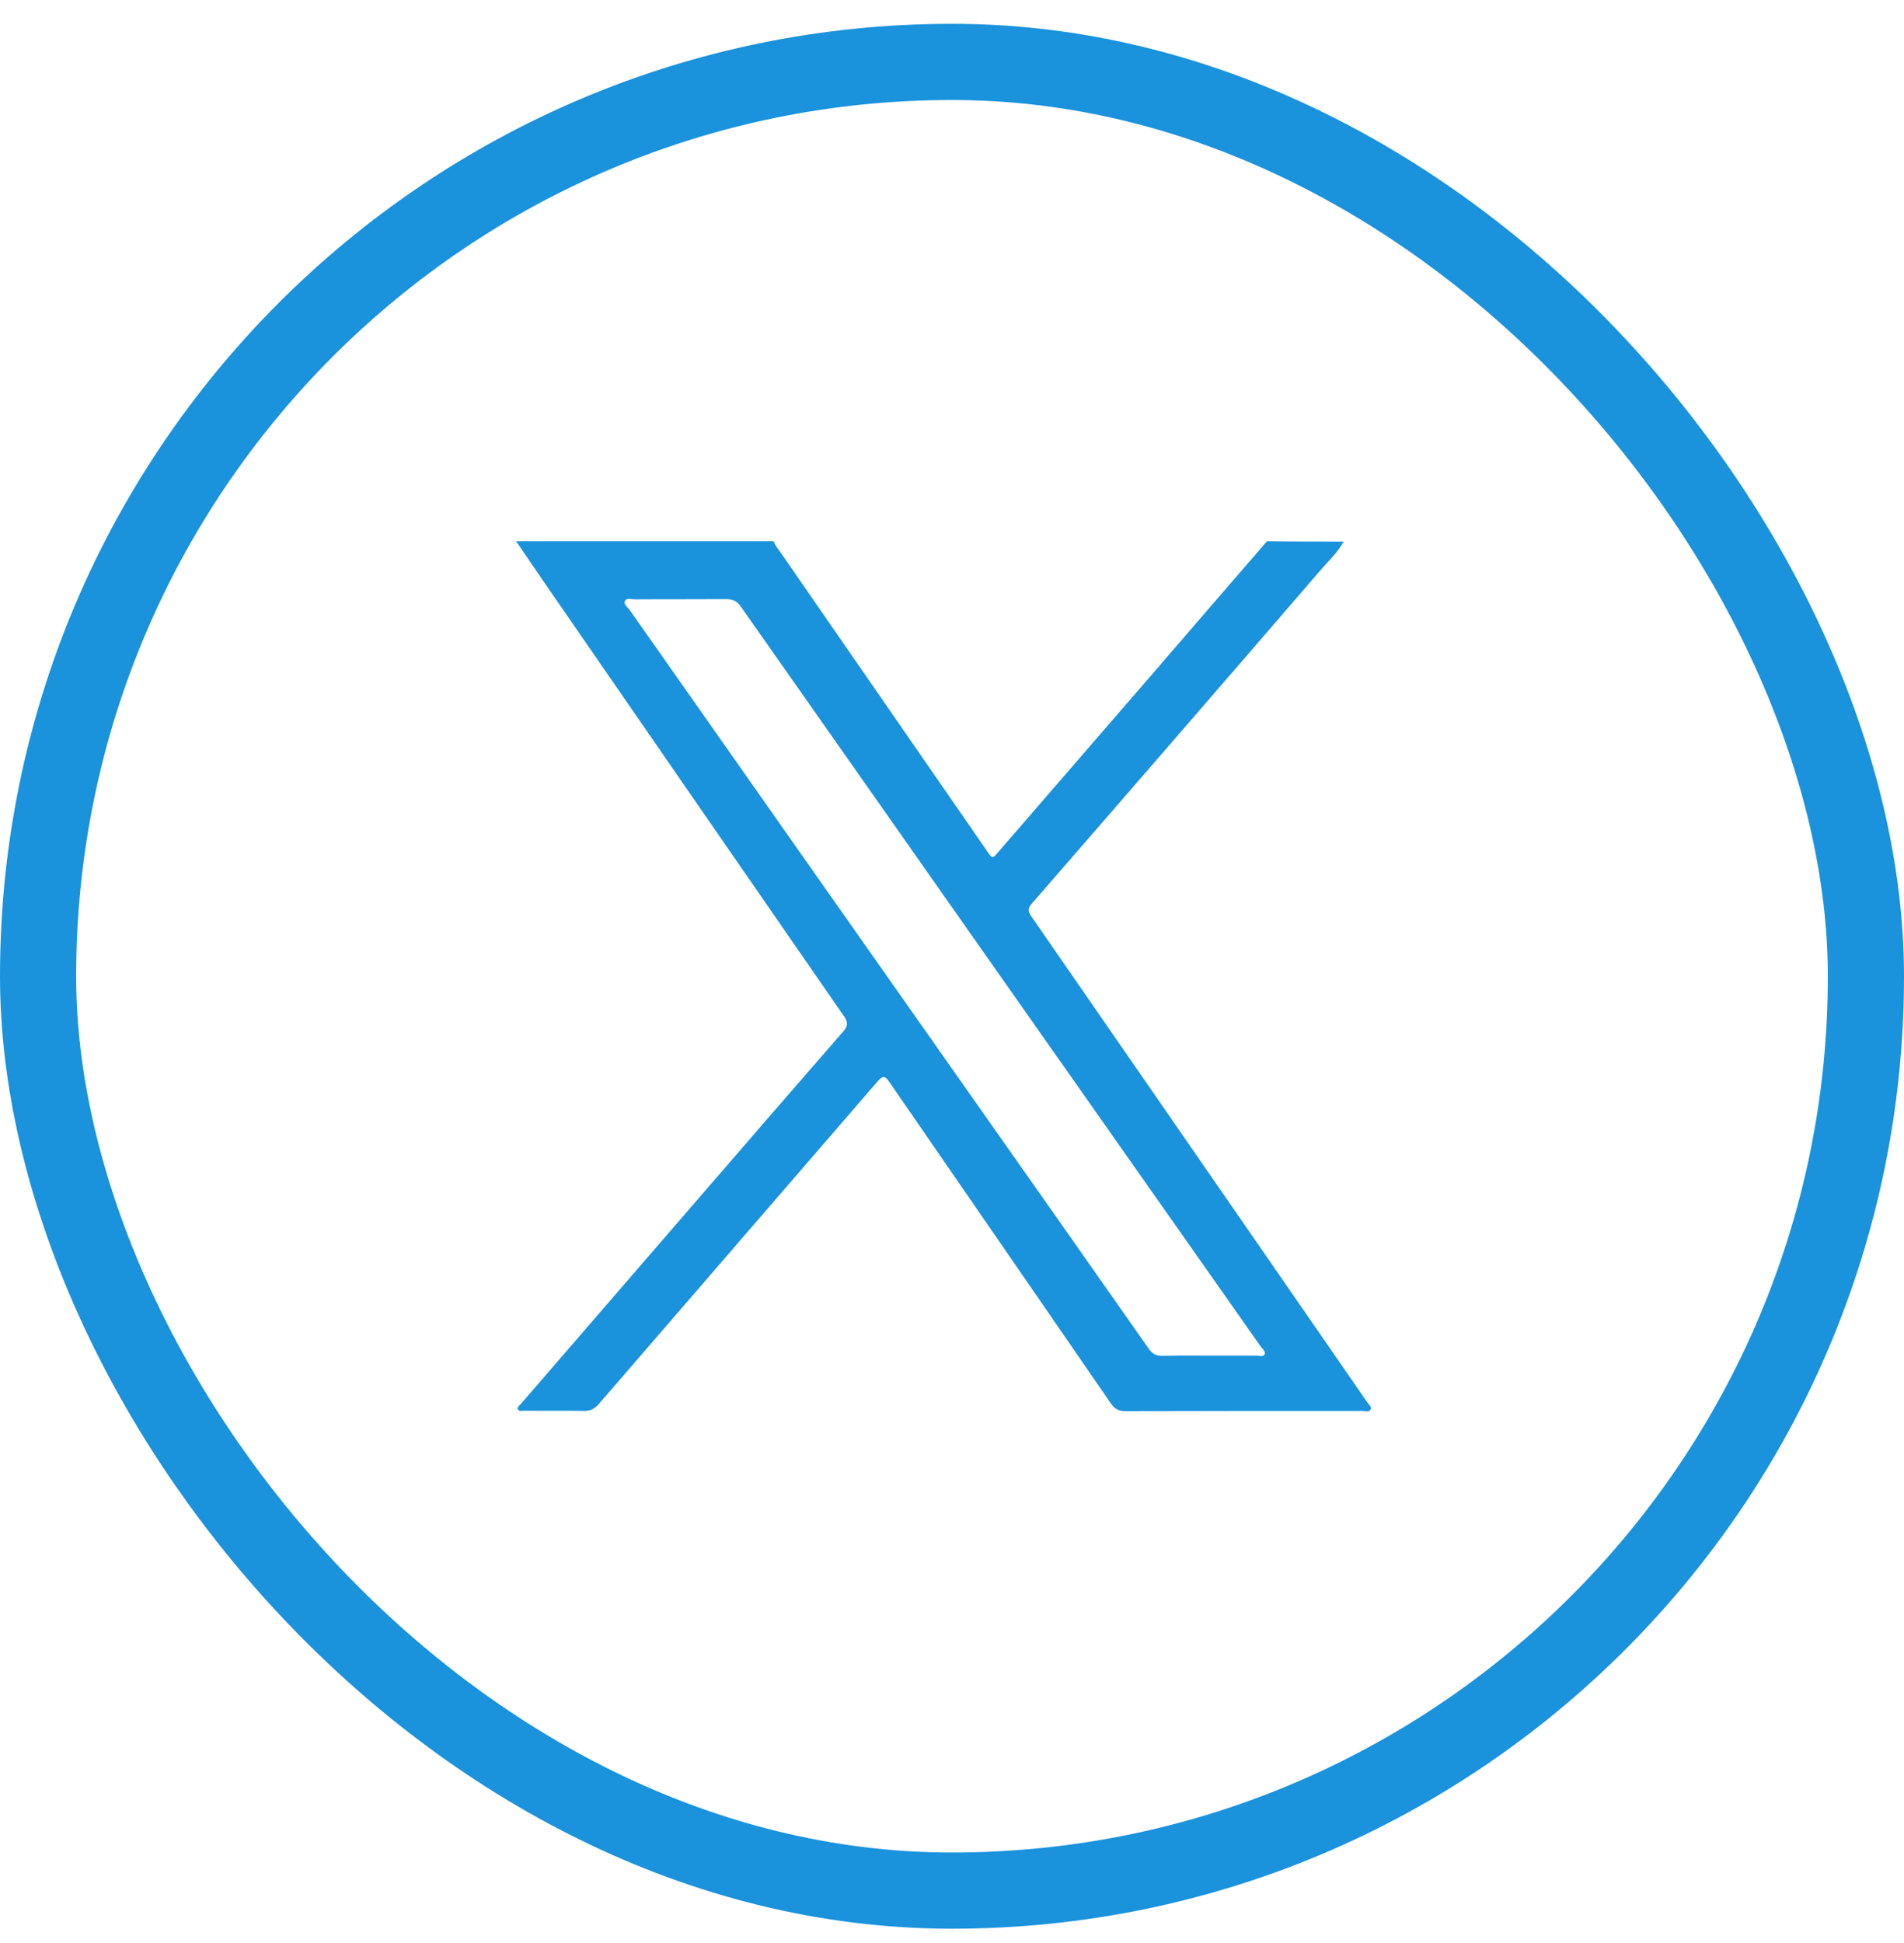 <svg xmlns="http://www.w3.org/2000/svg" width="50" height="51" viewBox="0 0 50 51" fill="none"><rect x="1" y="1.625" width="48" height="48" rx="24" stroke="#1A92DC" stroke-width="2"></rect><path d="M35.286 14.216C35.114 14.524 34.851 14.761 34.625 15.027C32.118 17.935 29.604 20.836 27.085 23.731C26.972 23.861 27.007 23.938 27.085 24.056C29.342 27.313 31.593 30.575 33.851 33.837C34.536 34.826 35.221 35.821 35.906 36.809C35.947 36.869 36.031 36.928 35.989 36.999C35.953 37.076 35.852 37.034 35.781 37.034C33.702 37.034 31.629 37.034 29.551 37.04C29.372 37.04 29.265 36.975 29.169 36.833C27.234 34.021 25.292 31.214 23.356 28.402C23.231 28.219 23.178 28.236 23.041 28.39C20.605 31.214 18.163 34.027 15.727 36.851C15.614 36.981 15.5 37.04 15.328 37.034C14.803 37.023 14.279 37.034 13.761 37.028C13.708 37.028 13.63 37.058 13.6 36.987C13.577 36.934 13.636 36.898 13.672 36.857C15.149 35.152 16.62 33.447 18.097 31.741C19.443 30.184 20.795 28.621 22.147 27.07C22.266 26.934 22.272 26.839 22.171 26.685C19.533 22.878 16.9 19.065 14.268 15.252C14.029 14.903 13.791 14.554 13.553 14.205C15.81 14.205 18.061 14.205 20.319 14.205C20.355 14.323 20.432 14.412 20.503 14.507C22.308 17.117 24.113 19.729 25.917 22.334C26.066 22.547 26.06 22.547 26.227 22.351C27.567 20.806 28.901 19.261 30.241 17.715C31.254 16.543 32.261 15.371 33.273 14.205C33.94 14.216 34.613 14.216 35.286 14.216ZM31.742 35.584C32.159 35.584 32.576 35.584 32.999 35.584C33.071 35.584 33.166 35.625 33.208 35.548C33.243 35.477 33.16 35.418 33.118 35.359C28.562 28.882 24.006 22.405 19.455 15.922C19.354 15.774 19.241 15.726 19.068 15.726C18.27 15.732 17.472 15.726 16.674 15.732C16.584 15.732 16.465 15.691 16.418 15.762C16.358 15.856 16.477 15.928 16.531 16.004C19.568 20.332 22.612 24.654 25.655 28.982C27.162 31.126 28.669 33.263 30.17 35.406C30.259 35.536 30.361 35.59 30.521 35.59C30.92 35.578 31.331 35.584 31.742 35.584Z" fill="#1A92DC"></path></svg>